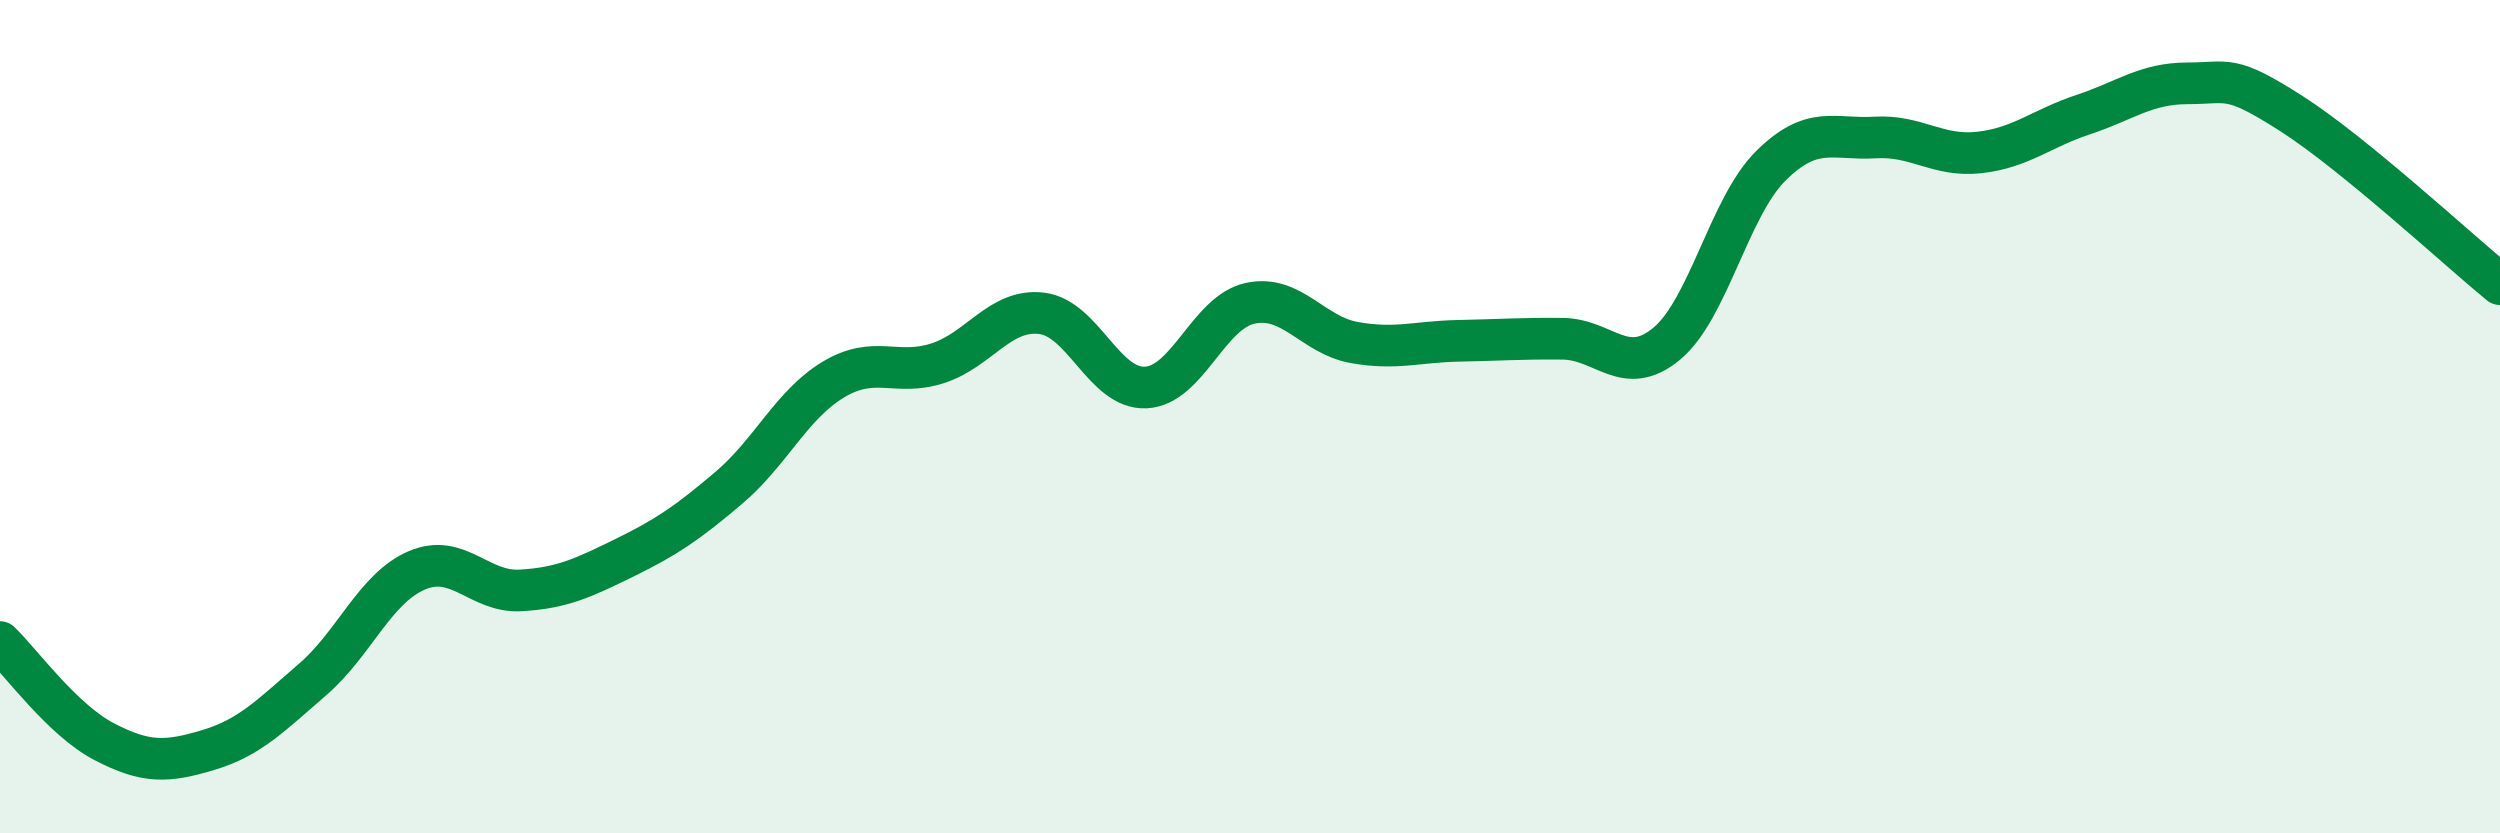 
    <svg width="60" height="20" viewBox="0 0 60 20" xmlns="http://www.w3.org/2000/svg">
      <path
        d="M 0,15.41 C 0.5,15.89 1.5,17.28 2.5,17.8 C 3.5,18.32 4,18.3 5,18 C 6,17.7 6.5,17.17 7.5,16.31 C 8.5,15.45 9,14.12 10,13.69 C 11,13.26 11.5,14.23 12.5,14.17 C 13.5,14.11 14,13.87 15,13.38 C 16,12.89 16.5,12.55 17.5,11.7 C 18.5,10.85 19,9.71 20,9.11 C 21,8.51 21.5,9.04 22.5,8.72 C 23.5,8.4 24,7.4 25,7.52 C 26,7.64 26.5,9.35 27.5,9.3 C 28.5,9.25 29,7.5 30,7.28 C 31,7.06 31.5,8.04 32.5,8.22 C 33.5,8.4 34,8.2 35,8.18 C 36,8.16 36.5,8.12 37.5,8.13 C 38.5,8.14 39,9.08 40,8.25 C 41,7.42 41.5,4.97 42.5,3.98 C 43.5,2.99 44,3.36 45,3.3 C 46,3.24 46.5,3.77 47.5,3.66 C 48.5,3.55 49,3.08 50,2.75 C 51,2.42 51.5,2 52.5,2 C 53.5,2 53.5,1.77 55,2.73 C 56.5,3.69 59,6 60,6.82L60 20L0 20Z"
        fill="#008740"
        opacity="0.1"
        stroke-linecap="round"
        stroke-linejoin="round"
      />
      <path
        d="M 0,15.41 C 0.5,15.89 1.5,17.28 2.5,17.8 C 3.5,18.32 4,18.3 5,18 C 6,17.7 6.5,17.17 7.5,16.31 C 8.5,15.45 9,14.12 10,13.69 C 11,13.26 11.5,14.23 12.5,14.17 C 13.5,14.11 14,13.87 15,13.38 C 16,12.89 16.5,12.55 17.5,11.7 C 18.5,10.85 19,9.71 20,9.11 C 21,8.51 21.5,9.04 22.5,8.72 C 23.5,8.4 24,7.4 25,7.52 C 26,7.64 26.5,9.35 27.5,9.3 C 28.5,9.25 29,7.5 30,7.28 C 31,7.06 31.5,8.04 32.5,8.22 C 33.5,8.4 34,8.2 35,8.18 C 36,8.16 36.5,8.12 37.5,8.13 C 38.5,8.14 39,9.08 40,8.25 C 41,7.42 41.5,4.97 42.5,3.98 C 43.5,2.99 44,3.36 45,3.3 C 46,3.24 46.5,3.77 47.5,3.66 C 48.5,3.55 49,3.08 50,2.75 C 51,2.42 51.5,2 52.5,2 C 53.5,2 53.5,1.77 55,2.73 C 56.5,3.69 59,6 60,6.82"
        stroke="#008740"
        stroke-width="1"
        fill="none"
        stroke-linecap="round"
        stroke-linejoin="round"
      />
    </svg>
  